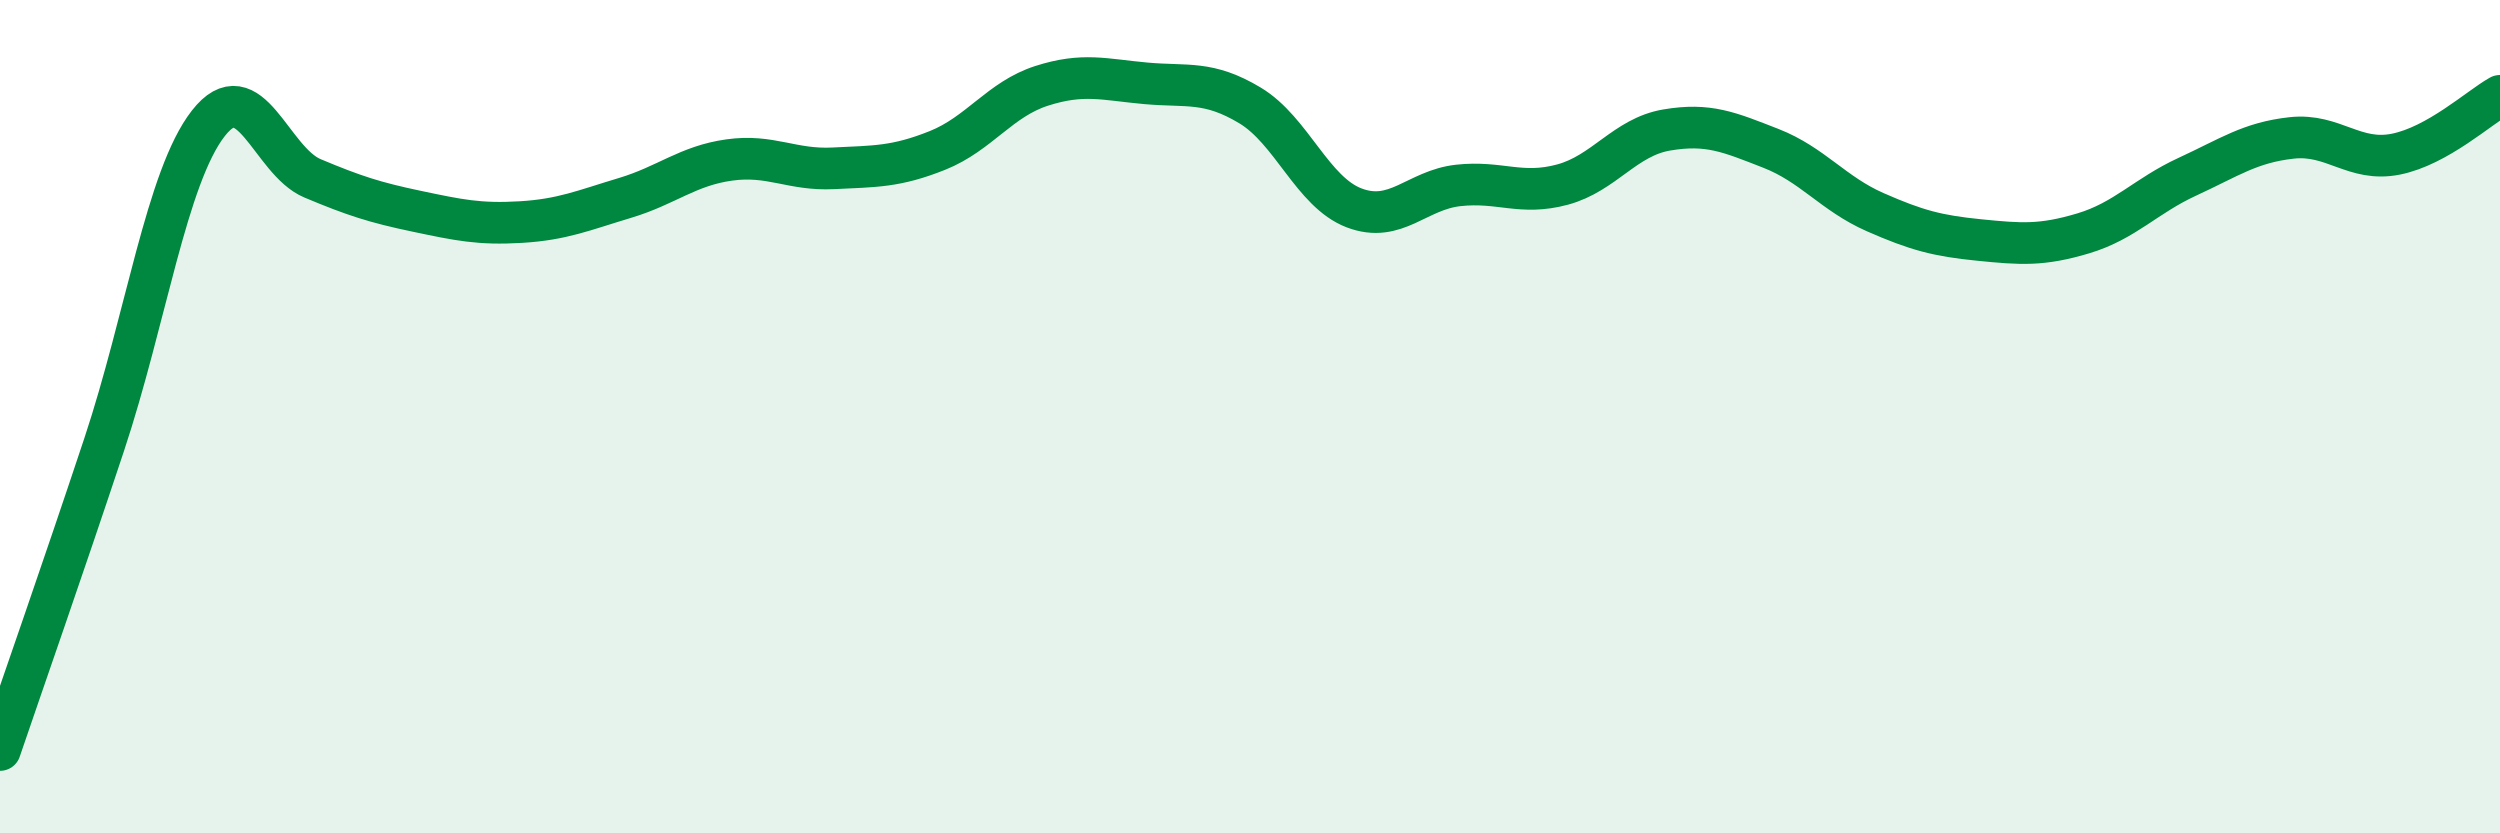 
    <svg width="60" height="20" viewBox="0 0 60 20" xmlns="http://www.w3.org/2000/svg">
      <path
        d="M 0,18 C 0.5,16.53 1.5,13.68 2.5,10.67 C 3.5,7.66 4,4.24 5,2.96 C 6,1.68 6.5,3.86 7.5,4.28 C 8.5,4.7 9,4.86 10,5.07 C 11,5.28 11.5,5.39 12.5,5.33 C 13.5,5.27 14,5.05 15,4.75 C 16,4.45 16.5,3.98 17.5,3.84 C 18.5,3.7 19,4.09 20,4.04 C 21,3.99 21.5,4.01 22.5,3.61 C 23.5,3.21 24,2.38 25,2.06 C 26,1.74 26.5,1.91 27.5,2 C 28.5,2.09 29,1.93 30,2.53 C 31,3.13 31.5,4.61 32.5,4.99 C 33.5,5.37 34,4.56 35,4.45 C 36,4.34 36.5,4.7 37.5,4.43 C 38.5,4.16 39,3.29 40,3.12 C 41,2.95 41.5,3.17 42.5,3.56 C 43.5,3.95 44,4.65 45,5.09 C 46,5.53 46.5,5.66 47.5,5.76 C 48.5,5.86 49,5.9 50,5.6 C 51,5.3 51.5,4.7 52.5,4.24 C 53.5,3.78 54,3.42 55,3.31 C 56,3.2 56.5,3.9 57.5,3.7 C 58.5,3.5 59.5,2.58 60,2.3L60 20L0 20Z"
        fill="#008740"
        opacity="0.1"
        stroke-linecap="round"
        stroke-linejoin="round"
      />
      <path
        d="M 0,18 C 0.5,16.53 1.5,13.68 2.5,10.67 C 3.5,7.66 4,4.24 5,2.96 C 6,1.68 6.5,3.86 7.5,4.28 C 8.5,4.7 9,4.86 10,5.07 C 11,5.28 11.5,5.39 12.5,5.33 C 13.5,5.27 14,5.05 15,4.75 C 16,4.45 16.5,3.98 17.5,3.84 C 18.5,3.7 19,4.09 20,4.04 C 21,3.99 21.5,4.01 22.5,3.61 C 23.5,3.21 24,2.38 25,2.06 C 26,1.74 26.5,1.91 27.5,2 C 28.5,2.09 29,1.93 30,2.53 C 31,3.13 31.5,4.61 32.5,4.99 C 33.5,5.37 34,4.56 35,4.45 C 36,4.34 36.5,4.7 37.5,4.43 C 38.5,4.16 39,3.29 40,3.12 C 41,2.95 41.5,3.17 42.5,3.56 C 43.5,3.95 44,4.65 45,5.09 C 46,5.53 46.5,5.66 47.5,5.76 C 48.5,5.86 49,5.9 50,5.6 C 51,5.3 51.5,4.7 52.5,4.24 C 53.5,3.78 54,3.42 55,3.31 C 56,3.2 56.5,3.9 57.5,3.7 C 58.5,3.5 59.5,2.58 60,2.3"
        stroke="#008740"
        stroke-width="1"
        fill="none"
        stroke-linecap="round"
        stroke-linejoin="round"
      />
    </svg>
  